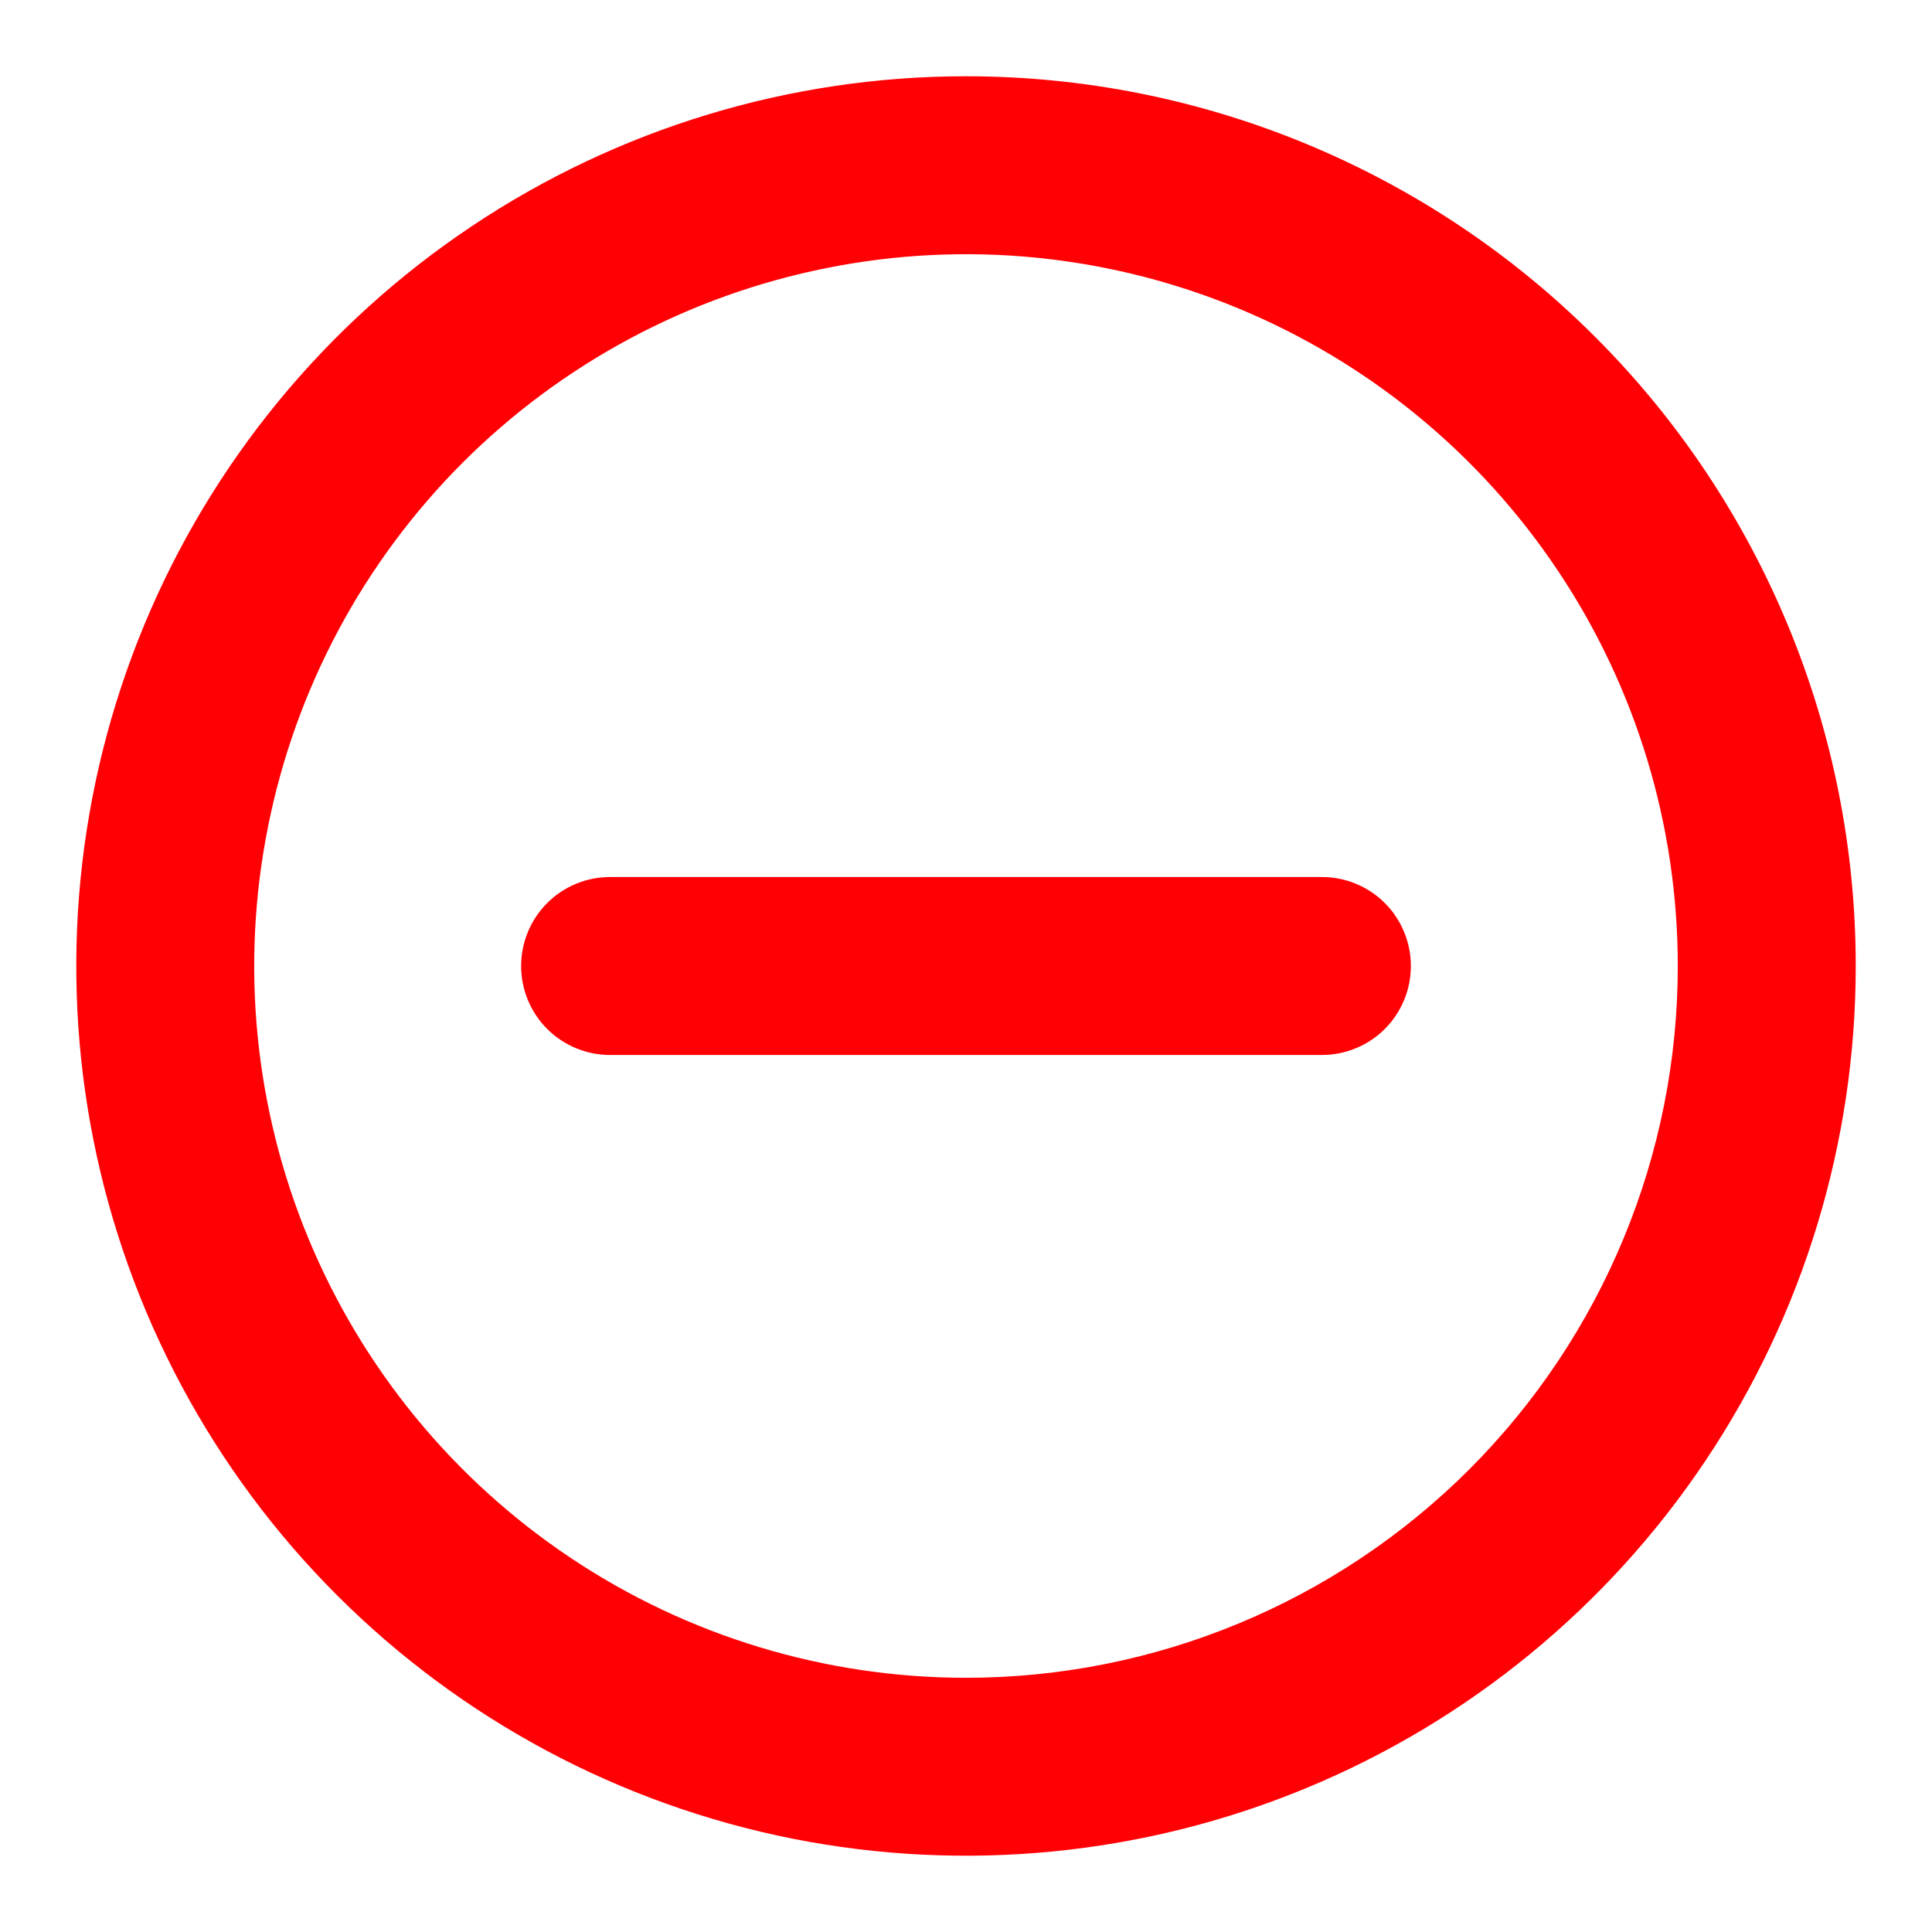 <svg width="19" height="19" viewBox="0 0 19 19" fill="none" xmlns="http://www.w3.org/2000/svg">
<path d="M9.5 0.75C7.769 0.75 6.078 1.263 4.639 2.225C3.2 3.186 2.078 4.553 1.416 6.152C0.754 7.75 0.581 9.51 0.918 11.207C1.256 12.904 2.089 14.463 3.313 15.687C4.537 16.911 6.096 17.744 7.793 18.082C9.49 18.419 11.25 18.246 12.848 17.584C14.447 16.922 15.814 15.8 16.775 14.361C17.737 12.922 18.25 11.231 18.25 9.5C18.25 8.351 18.024 7.213 17.584 6.152C17.144 5.09 16.5 4.125 15.687 3.313C14.875 2.5 13.91 1.856 12.848 1.416C11.787 0.976 10.649 0.75 9.5 0.75V0.75ZM9.5 16.5C8.116 16.5 6.762 16.09 5.611 15.32C4.46 14.551 3.563 13.458 3.033 12.179C2.503 10.9 2.364 9.492 2.635 8.134C2.905 6.777 3.571 5.529 4.55 4.55C5.529 3.571 6.777 2.905 8.134 2.635C9.492 2.364 10.9 2.503 12.179 3.033C13.458 3.563 14.551 4.46 15.32 5.611C16.09 6.762 16.5 8.116 16.5 9.5C16.5 11.357 15.762 13.137 14.45 14.45C13.137 15.762 11.357 16.5 9.5 16.5V16.5ZM13 8.625H6C5.768 8.625 5.545 8.717 5.381 8.881C5.217 9.045 5.125 9.268 5.125 9.5C5.125 9.732 5.217 9.955 5.381 10.119C5.545 10.283 5.768 10.375 6 10.375H13C13.232 10.375 13.455 10.283 13.619 10.119C13.783 9.955 13.875 9.732 13.875 9.5C13.875 9.268 13.783 9.045 13.619 8.881C13.455 8.717 13.232 8.625 13 8.625Z" fill="#FF0004"/>
</svg>
